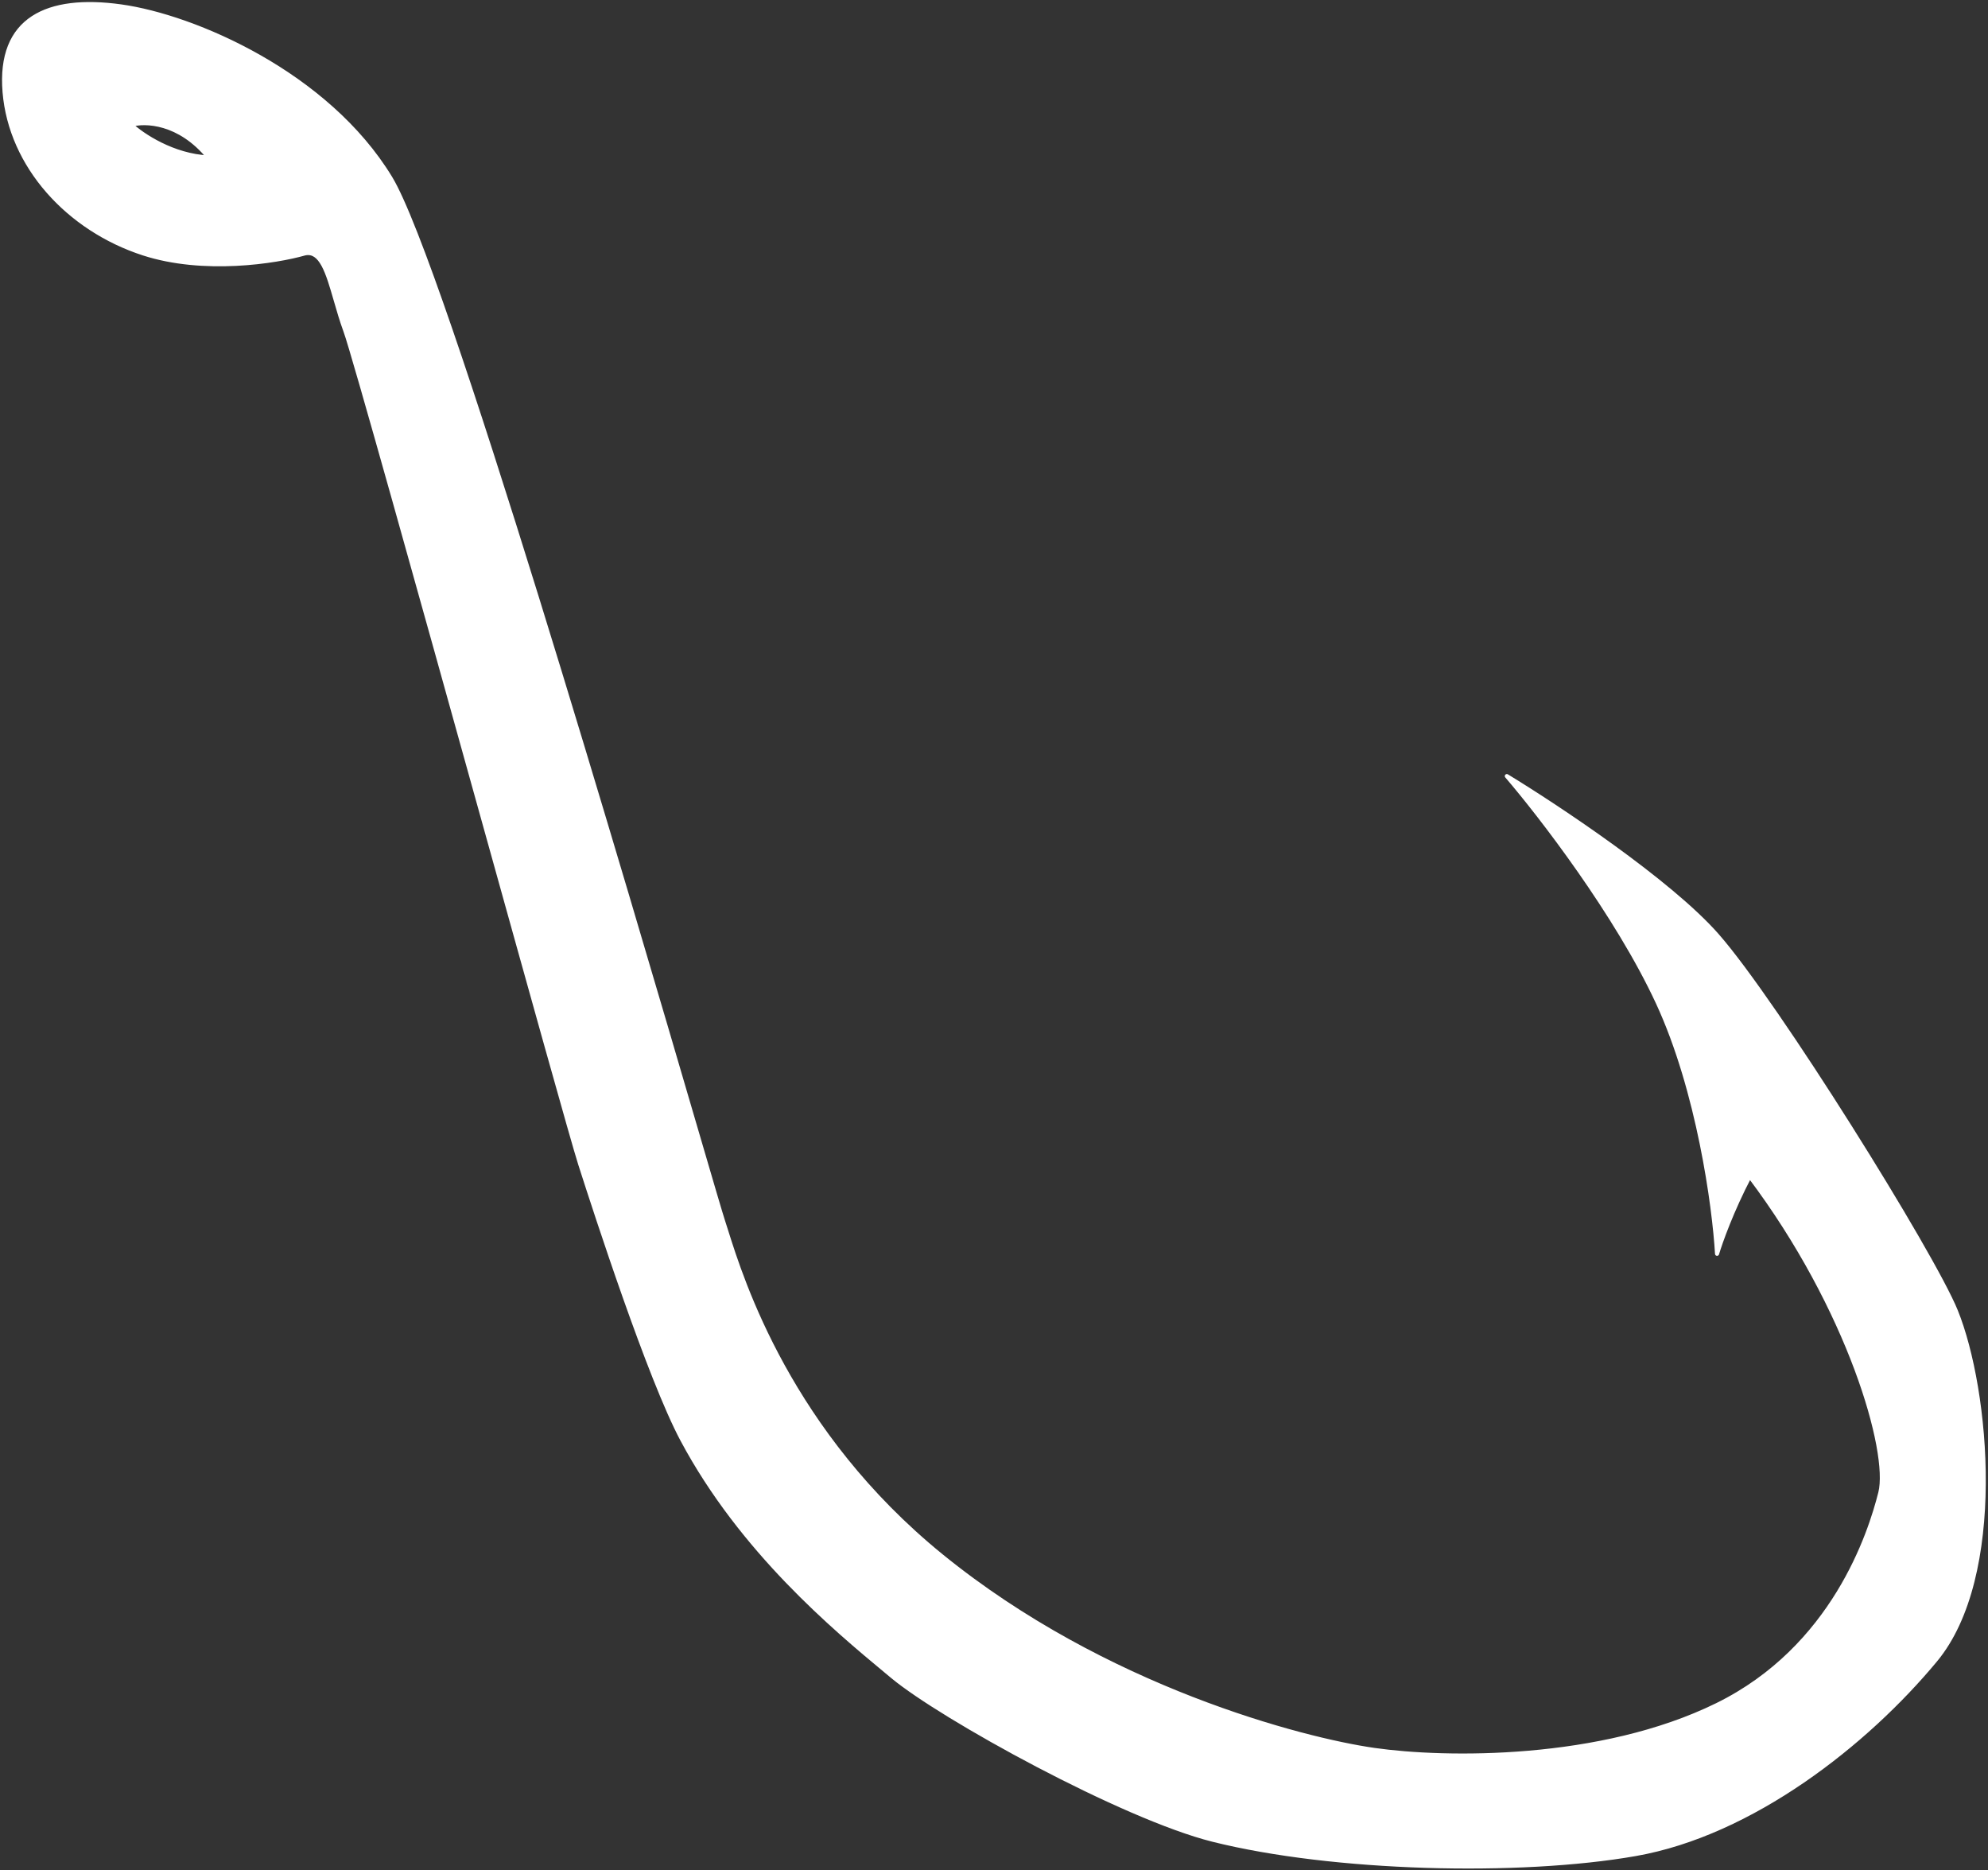 <?xml version="1.0" encoding="UTF-8"?> <svg xmlns="http://www.w3.org/2000/svg" width="487" height="458" viewBox="0 0 487 458" fill="none"><rect x="0" y="0" width="487" height="458" fill="#333333" stroke="none"/> <path fill-rule="evenodd" clip-rule="evenodd" d="M74.627 62.07C67.627 64.07 49.927 66.87 35.127 62.07C16.627 56.07 2.627 40.57 1.127 22.57C-0.373 4.57 11.627 -0.93 29.627 1.57C47.627 4.07 80.127 18.07 95.627 43.57C108.404 64.591 153.461 218.467 170.575 276.915C174.222 289.368 176.6 297.489 177.127 299.07C177.337 299.7 177.583 300.484 177.874 301.409C181.741 313.7 193.426 350.845 230.627 381.07C270.627 413.57 319.127 426.07 336.627 428.57C354.127 431.07 392.127 431.57 420.627 417.57C449.127 403.57 458.127 375.57 460.627 365.57C463.127 355.57 453.127 320.57 428.627 288.07C424.227 296.47 421.46 304.236 420.627 307.07C419.96 295.57 416.127 267.17 406.127 245.57C396.127 223.97 377.293 199.57 369.127 190.07C381.46 197.57 409.027 215.87 420.627 229.07C435.127 245.57 473.45 307.06 479.127 321.07C487 340.5 491.127 386.07 474.127 406.57C457.127 427.07 429.126 449.07 400.626 454.07C372.126 459.07 326.5 457.913 297.126 450.57C275.126 445.07 230.626 420.57 218.626 410.57C218.127 410.154 217.606 409.721 217.065 409.272C204.619 398.931 181.693 379.883 167.126 352.57C159.126 337.57 146.126 297.57 142.126 285.07C140.374 279.593 129.79 241.577 118.157 199.788C103.238 146.2 86.593 86.407 84.626 81.07C83.701 78.559 82.951 75.961 82.246 73.52C80.284 66.725 78.673 61.149 74.627 62.07ZM32.126 30.57C34.793 33.07 42.326 38.17 51.126 38.57C43.926 29.77 35.459 29.57 32.126 30.57Z" fill="white"></path> <path d="M35.127 62.07L35.281 61.594L35.281 61.594L35.127 62.07ZM74.627 62.07L74.489 61.589C74.498 61.587 74.507 61.584 74.516 61.582L74.627 62.07ZM1.127 22.57L1.625 22.528L1.127 22.57ZM29.627 1.57L29.695 1.075L29.627 1.57ZM95.627 43.57L95.199 43.83L95.199 43.83L95.627 43.57ZM170.575 276.915L171.055 276.774L170.575 276.915ZM177.127 299.07L176.652 299.228L176.652 299.228L177.127 299.07ZM177.874 301.409L177.397 301.559L177.397 301.559L177.874 301.409ZM420.627 417.57L420.406 417.121L420.406 417.121L420.627 417.57ZM428.627 288.07L428.184 287.838C428.263 287.686 428.415 287.585 428.586 287.571C428.757 287.558 428.923 287.632 429.026 287.769L428.627 288.07ZM420.627 307.07L421.106 307.211C421.038 307.444 420.811 307.594 420.57 307.567C420.328 307.539 420.142 307.341 420.127 307.099L420.627 307.07ZM369.127 190.07L368.747 190.396C368.587 190.209 368.586 189.934 368.745 189.746C368.904 189.559 369.176 189.515 369.386 189.643L369.127 190.07ZM420.627 229.07L421.002 228.74L421.002 228.74L420.627 229.07ZM479.127 321.07L478.663 321.258L478.663 321.258L479.127 321.07ZM474.127 406.57L473.742 406.251L473.742 406.251L474.127 406.57ZM400.626 454.07L400.54 453.577L400.54 453.577L400.626 454.07ZM297.126 450.57L297.247 450.085L297.247 450.085L297.126 450.57ZM218.626 410.57L218.306 410.954L218.626 410.57ZM217.065 409.272L217.385 408.887L217.385 408.887L217.065 409.272ZM167.126 352.57L166.685 352.805L166.685 352.805L167.126 352.57ZM142.126 285.07L142.602 284.917L142.602 284.917L142.126 285.07ZM118.157 199.788L118.638 199.654L118.638 199.654L118.157 199.788ZM84.626 81.07L84.157 81.243L84.157 81.243L84.626 81.07ZM82.246 73.52L82.726 73.381L82.726 73.381L82.246 73.52ZM32.126 30.57L31.784 30.934C31.654 30.812 31.599 30.63 31.639 30.455C31.68 30.281 31.811 30.142 31.983 30.091L32.126 30.57ZM51.126 38.57L51.513 38.253C51.638 38.406 51.661 38.618 51.573 38.794C51.484 38.97 51.301 39.078 51.103 39.069L51.126 38.57ZM35.281 61.594C49.947 66.351 67.535 63.576 74.489 61.589L74.764 62.551C67.718 64.564 49.906 67.389 34.972 62.545L35.281 61.594ZM1.625 22.528C3.105 40.291 16.935 55.644 35.281 61.594L34.972 62.545C16.318 56.495 2.148 40.849 0.628 22.611L1.625 22.528ZM29.558 2.065C20.599 0.821 13.248 1.588 8.338 4.801C3.475 7.983 0.885 13.649 1.625 22.528L0.628 22.611C-0.132 13.491 2.528 7.407 7.79 3.964C13.005 0.552 20.654 -0.181 29.695 1.075L29.558 2.065ZM95.199 43.83C87.507 31.174 75.581 21.352 63.317 14.38C51.052 7.406 38.487 3.305 29.558 2.065L29.695 1.075C38.767 2.334 51.452 6.483 63.811 13.51C76.172 20.538 88.246 30.466 96.054 43.31L95.199 43.83ZM170.096 277.055C161.538 247.831 145.997 194.754 130.997 146.355C123.497 122.156 116.134 99.13 109.848 80.842C106.705 71.697 103.833 63.741 101.348 57.417C98.86 51.083 96.772 46.416 95.199 43.83L96.054 43.31C97.676 45.979 99.791 50.719 102.279 57.052C104.771 63.395 107.649 71.366 110.794 80.516C117.085 98.819 124.451 121.856 131.952 146.059C146.954 194.466 162.498 247.551 171.055 276.774L170.096 277.055ZM176.652 299.228C176.122 297.636 173.739 289.499 170.096 277.055L171.055 276.774C174.704 289.237 177.078 297.343 177.601 298.912L176.652 299.228ZM177.397 301.559C177.106 300.633 176.861 299.853 176.652 299.228L177.601 298.912C177.813 299.547 178.061 300.335 178.351 301.259L177.397 301.559ZM230.311 381.458C192.993 351.137 181.271 313.873 177.397 301.559L178.351 301.259C182.211 313.528 193.86 350.553 230.942 380.682L230.311 381.458ZM336.556 429.065C318.997 426.556 270.402 414.032 230.311 381.458L230.942 380.682C270.851 413.108 319.256 425.583 336.697 428.075L336.556 429.065ZM420.847 418.019C392.217 432.082 354.1 431.571 336.556 429.065L336.697 428.075C354.153 430.569 392.036 431.057 420.406 417.121L420.847 418.019ZM461.112 365.691C458.602 375.728 449.553 403.918 420.847 418.019L420.406 417.121C448.701 403.222 457.651 375.411 460.142 365.449L461.112 365.691ZM429.026 287.769C441.307 304.06 449.954 320.978 455.22 335.082C457.853 342.135 459.643 348.491 460.618 353.72C461.59 358.93 461.764 363.082 461.112 365.691L460.142 365.449C460.739 363.058 460.601 359.084 459.635 353.904C458.673 348.742 456.9 342.443 454.283 335.432C449.049 321.412 440.447 304.58 428.227 288.371L429.026 287.769ZM420.147 306.929C420.989 304.065 423.768 296.268 428.184 287.838L429.07 288.302C424.685 296.672 421.931 304.408 421.106 307.211L420.147 306.929ZM406.58 245.36C416.618 267.041 420.457 295.512 421.126 307.041L420.127 307.099C419.462 295.628 415.635 267.299 405.673 245.78L406.58 245.36ZM369.506 189.744C377.684 199.257 396.552 223.698 406.58 245.36L405.673 245.78C395.702 224.242 376.903 199.883 368.747 190.396L369.506 189.744ZM420.251 229.4C414.491 222.845 404.738 214.997 394.858 207.837C384.987 200.683 375.023 194.241 368.867 190.497L369.386 189.643C375.563 193.399 385.55 199.856 395.445 207.027C405.332 214.192 415.163 222.095 421.002 228.74L420.251 229.4ZM478.663 321.258C475.845 314.303 464.872 295.468 452.762 276.27C440.656 257.079 427.471 237.615 420.251 229.4L421.002 228.74C428.282 237.024 441.508 256.555 453.608 275.737C465.704 294.912 476.731 313.827 479.59 320.882L478.663 321.258ZM473.742 406.251C482.128 396.137 485.345 379.766 485.454 363.415C485.563 347.081 482.57 330.898 478.663 321.258L479.59 320.882C483.557 330.671 486.564 346.989 486.454 363.422C486.345 379.838 483.125 396.502 474.511 406.889L473.742 406.251ZM400.54 453.577C428.876 448.606 456.78 426.704 473.742 406.251L474.511 406.889C457.473 427.436 429.376 449.534 400.713 454.562L400.54 453.577ZM297.247 450.085C326.55 457.411 372.106 458.566 400.54 453.577L400.713 454.562C372.147 459.574 326.45 458.416 297.005 451.055L297.247 450.085ZM218.946 410.186C224.902 415.149 238.986 423.753 254.358 431.815C269.73 439.875 286.31 447.35 297.247 450.085L297.005 451.055C285.943 448.289 269.273 440.765 253.894 432.7C238.516 424.636 224.35 415.991 218.306 410.954L218.946 410.186ZM217.385 408.887C217.925 409.336 218.446 409.769 218.946 410.186L218.306 410.954C217.807 410.538 217.286 410.105 216.746 409.656L217.385 408.887ZM167.567 352.335C182.083 379.552 204.936 398.544 217.385 408.887L216.746 409.656C204.301 399.317 181.304 380.215 166.685 352.805L167.567 352.335ZM142.602 284.917C144.602 291.166 148.85 304.285 153.598 317.716C158.349 331.158 163.588 344.873 167.567 352.335L166.685 352.805C162.664 345.267 157.403 331.481 152.655 318.049C147.902 304.604 143.651 291.474 141.65 285.222L142.602 284.917ZM118.638 199.654C130.275 241.453 140.854 279.453 142.602 284.917L141.65 285.222C139.893 279.733 129.306 241.701 117.675 199.922L118.638 199.654ZM85.095 80.897C86.088 83.59 90.749 99.903 97.016 122.2C103.288 144.514 111.179 172.86 118.638 199.654L117.675 199.922C110.216 173.128 102.325 144.783 96.053 122.47C89.776 100.139 85.131 83.887 84.157 81.243L85.095 80.897ZM82.726 73.381C83.432 75.825 84.177 78.406 85.095 80.897L84.157 81.243C83.225 78.712 82.47 76.097 81.766 73.658L82.726 73.381ZM74.516 61.582C75.657 61.322 76.657 61.521 77.525 62.099C78.373 62.662 79.063 63.566 79.657 64.663C80.843 66.85 81.751 70.004 82.726 73.381L81.766 73.658C80.778 70.24 79.9 67.209 78.778 65.14C78.219 64.109 77.625 63.366 76.972 62.931C76.338 62.51 75.619 62.357 74.738 62.557L74.516 61.582ZM32.468 30.205C35.081 32.655 42.507 37.678 51.149 38.07L51.103 39.069C42.146 38.662 34.505 33.485 31.784 30.934L32.468 30.205ZM50.739 38.886C43.67 30.247 35.415 30.105 32.27 31.049L31.983 30.091C35.504 29.034 44.182 29.293 51.513 38.253L50.739 38.886Z" fill="white"></path> </svg> 